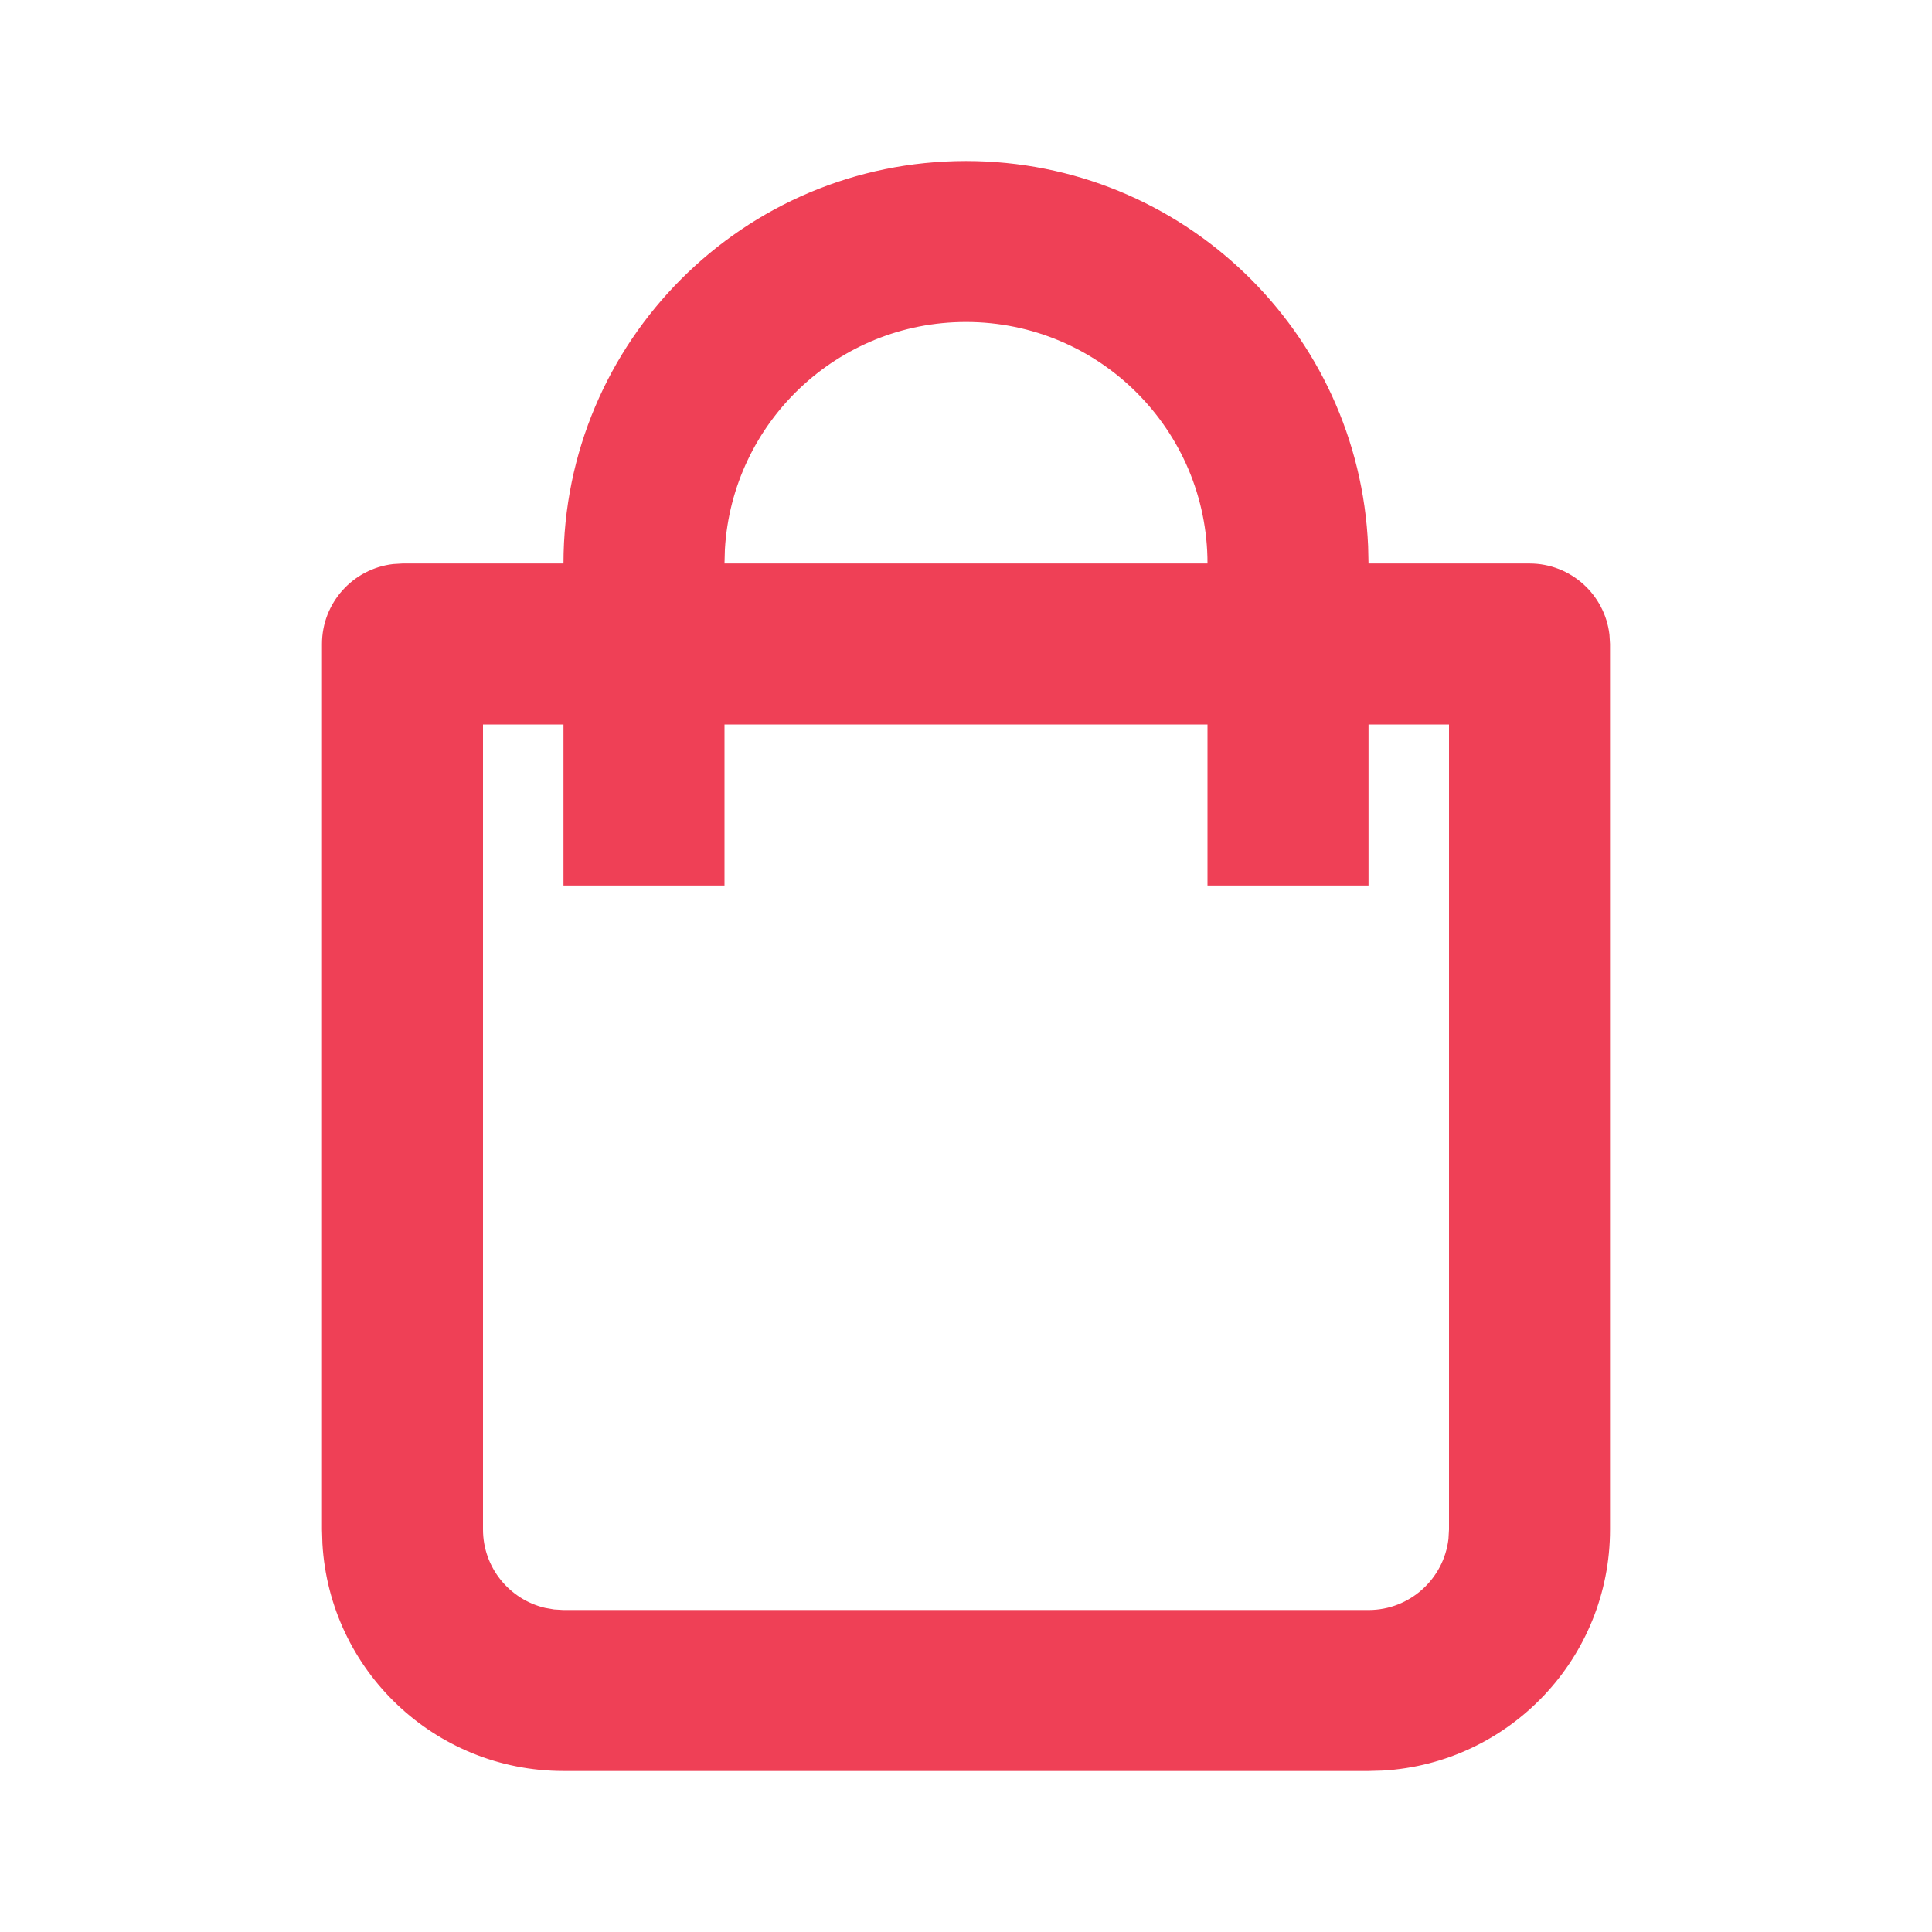 <svg width="44" height="44" viewBox="0 0 44 44" fill="none" xmlns="http://www.w3.org/2000/svg">
<path fill-rule="evenodd" clip-rule="evenodd" d="M22 3.667C26.929 3.667 30.95 7.558 31.158 12.436L31.167 12.833H34.833C35.773 12.833 36.548 13.541 36.654 14.453L36.667 14.667V34.833C36.667 37.762 34.377 40.157 31.49 40.324L31.167 40.333H12.833C9.904 40.333 7.51 38.044 7.343 35.157L7.333 34.833V14.667C7.333 13.726 8.041 12.952 8.953 12.846L9.167 12.833H12.833C12.833 7.771 16.937 3.667 22 3.667ZM33 16.5H31.167V20.167H27.5V16.5H16.5V20.167H12.833V16.5H11V34.833C11 35.701 11.603 36.428 12.413 36.618L12.62 36.654L12.833 36.667H31.167C32.107 36.667 32.882 35.959 32.988 35.047L33 34.833V16.5ZM16.509 12.51C16.677 9.623 19.071 7.333 22 7.333C25.038 7.333 27.5 9.796 27.5 12.833H16.5L16.509 12.51Z" fill="#EF4056"/>
</svg>

